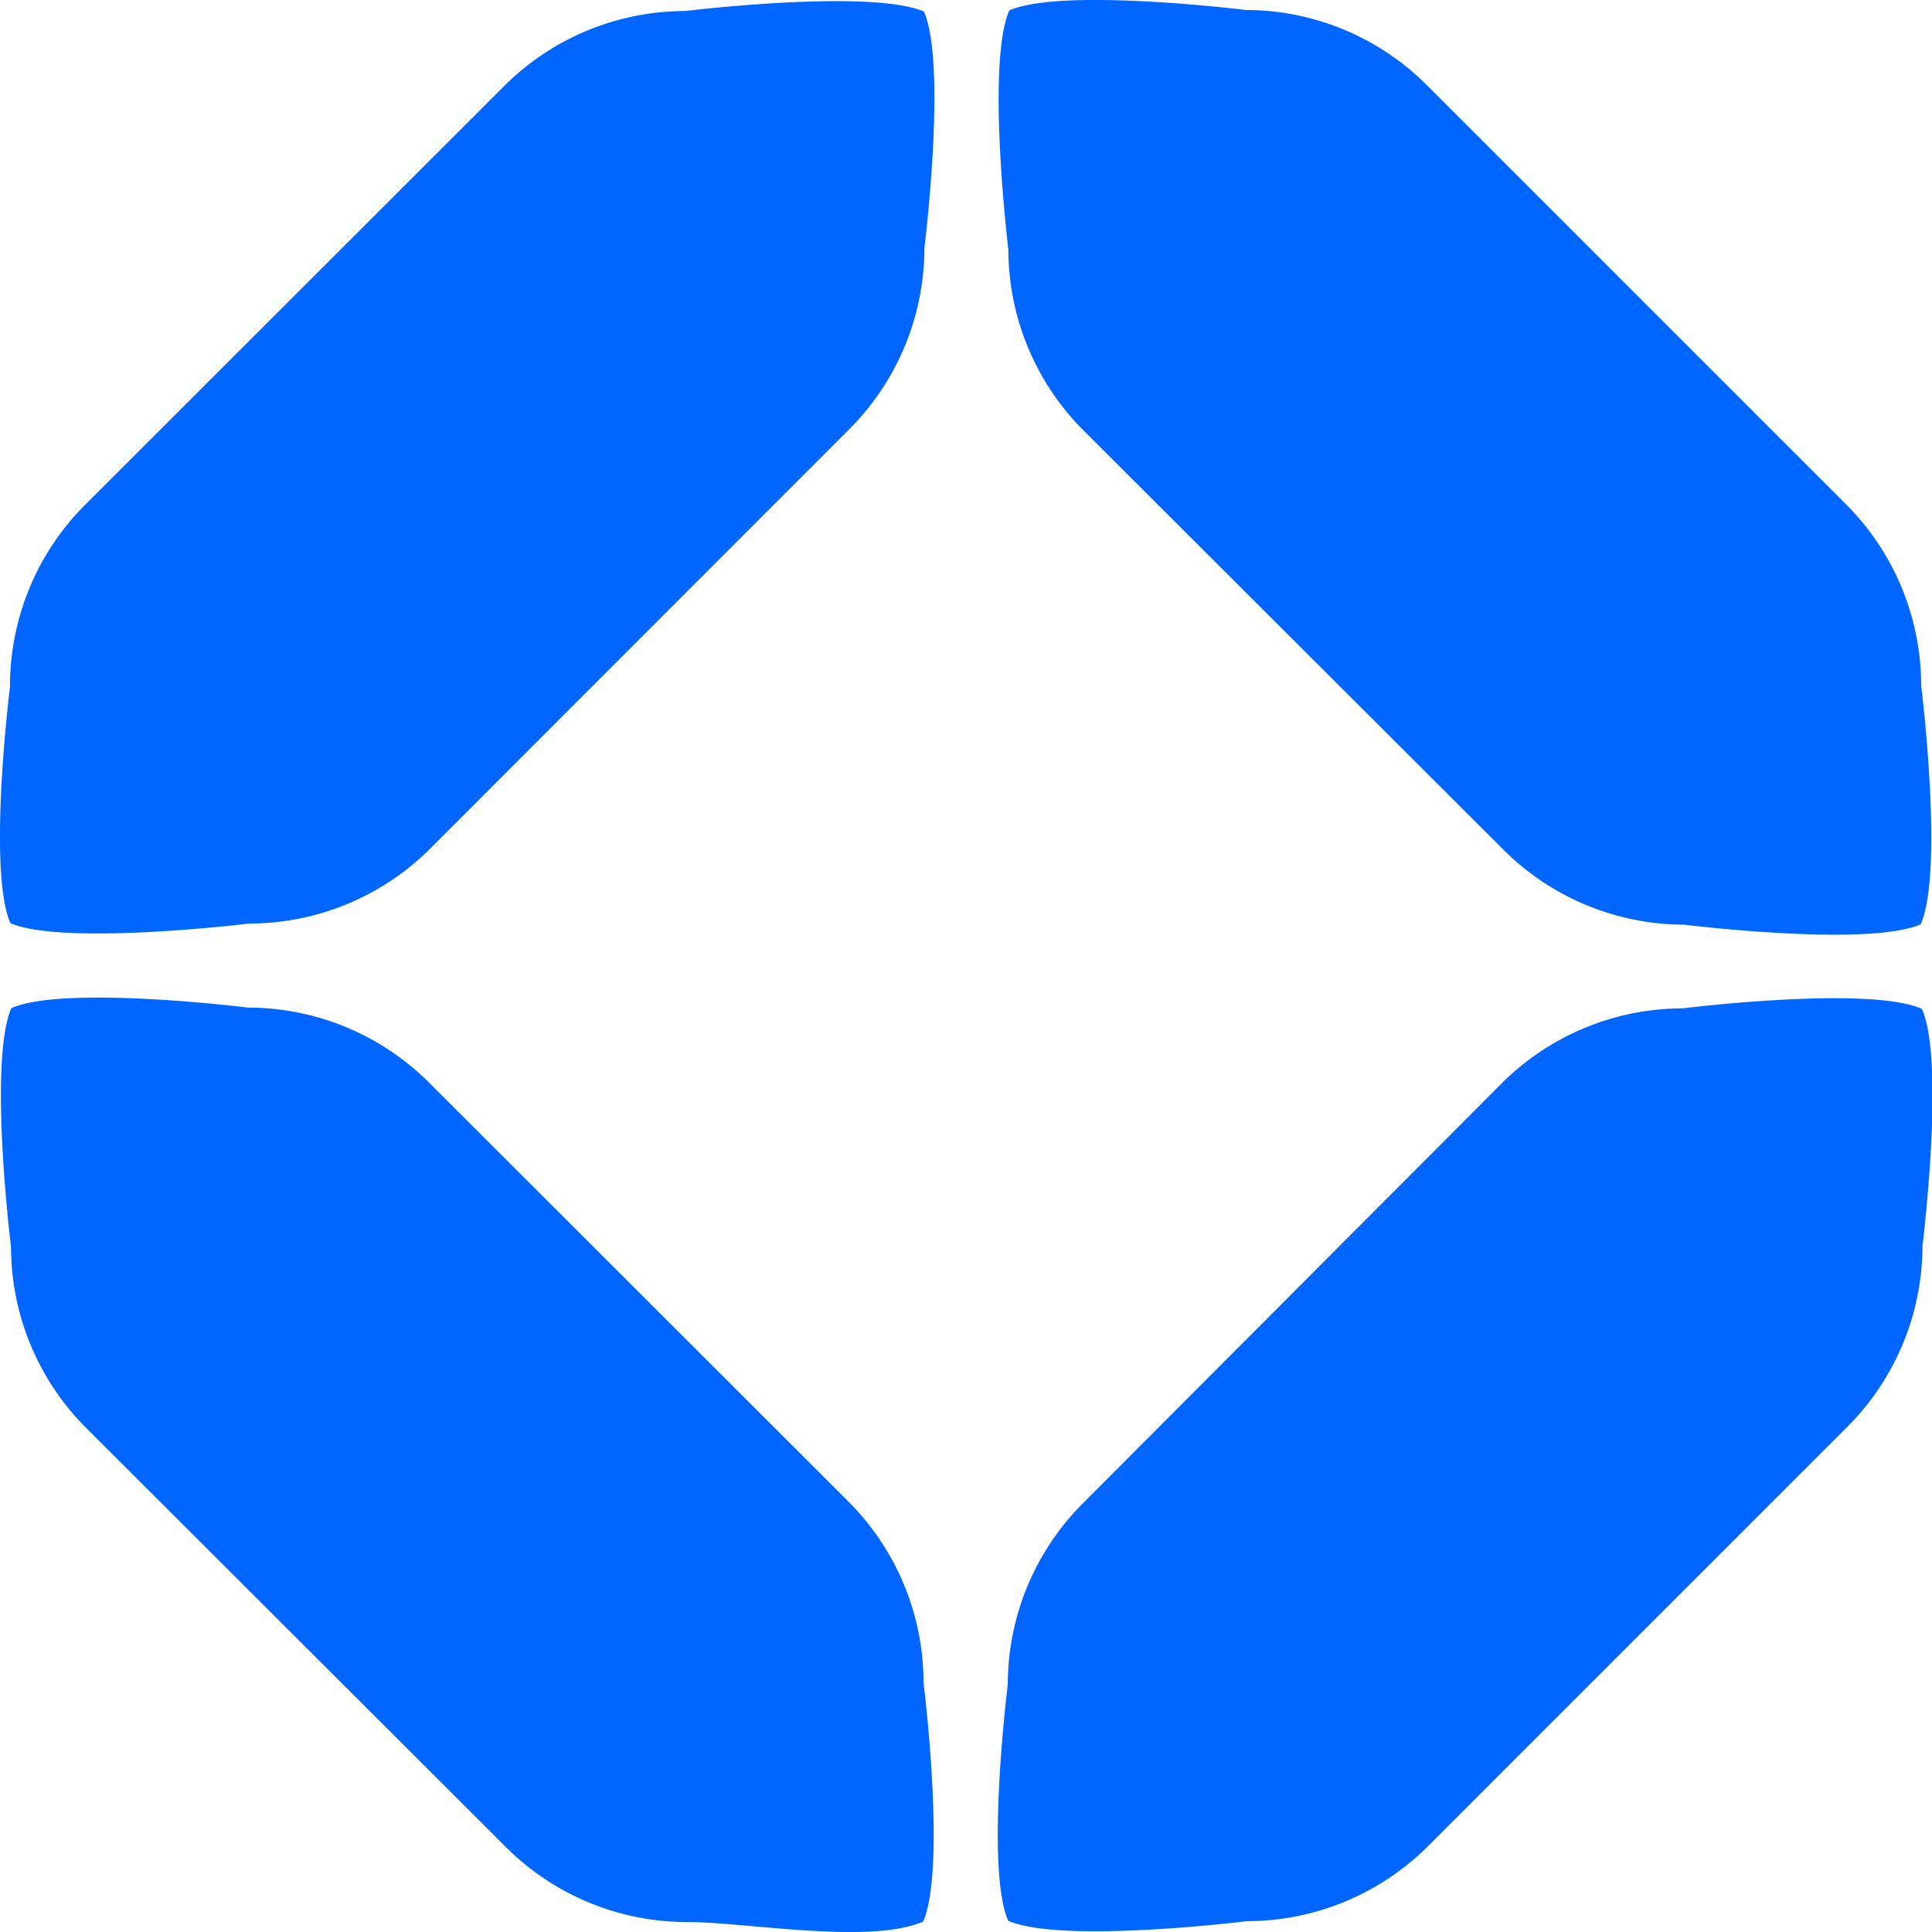 <svg id="Layer_1" data-name="Layer 1" xmlns="http://www.w3.org/2000/svg" viewBox="0 0 205.01 205.01"><defs><style>.cls-1{fill:#0066ff;}.cls-2{fill:#0066ff;}.cls-3{fill:#0066ff;}.cls-4{fill:#0066ff;}</style></defs><path class="cls-1" d="M107.2,1.06c5.77-2.39,25,0,25,0a27.2,27.2,0,0,1,19.23,8l44.43,44.43a27.2,27.2,0,0,1,8,19.23s2.41,19.43,0,25.26a.32.32,0,0,1-.14.14c-5.77,2.39-25,0-25,0a27.2,27.2,0,0,1-19.23-8L115,45.7a27.2,27.2,0,0,1-8-19.23S104.64,7,107.06,1.2A.32.32,0,0,1,107.2,1.06Z"/><path class="cls-2" d="M1.34,106.92c5.77-2.39,25,0,25,0a27.2,27.2,0,0,1,19.23,8L90,159.31a27.2,27.2,0,0,1,8,19.23s2.42,19.43,0,25.27a.32.32,0,0,1-.14.14c-5.77,2.39-18.73,0-25,0a27.2,27.2,0,0,1-19.23-8L9.17,151.55a27.2,27.2,0,0,1-8-19.23s-2.41-19.43,0-25.26A.32.32,0,0,1,1.34,106.92Z"/><path class="cls-3" d="M204,107.2c2.39,5.77,0,25,0,25a27.2,27.2,0,0,1-8,19.23l-44.43,44.43a27.2,27.2,0,0,1-19.23,8s-19.43,2.41-25.26,0a.32.32,0,0,1-.14-.14c-2.39-5.77,0-25,0-25a27.2,27.2,0,0,1,8-19.23L159.31,115a27.2,27.2,0,0,1,19.23-8s19.43-2.42,25.27,0A.32.32,0,0,1,204,107.2Z"/><path class="cls-4" d="M98.09,1.34c2.39,5.77,0,25,0,25a27.2,27.2,0,0,1-8,19.23L45.7,90a27.2,27.2,0,0,1-19.23,8S7,100.37,1.2,98a.32.32,0,0,1-.14-.14c-2.39-5.77,0-25,0-25A27.2,27.2,0,0,1,9,53.6L53.46,9.17a27.2,27.2,0,0,1,19.23-8S92.12-1.21,98,1.2A.32.32,0,0,1,98.09,1.34Z"/></svg>